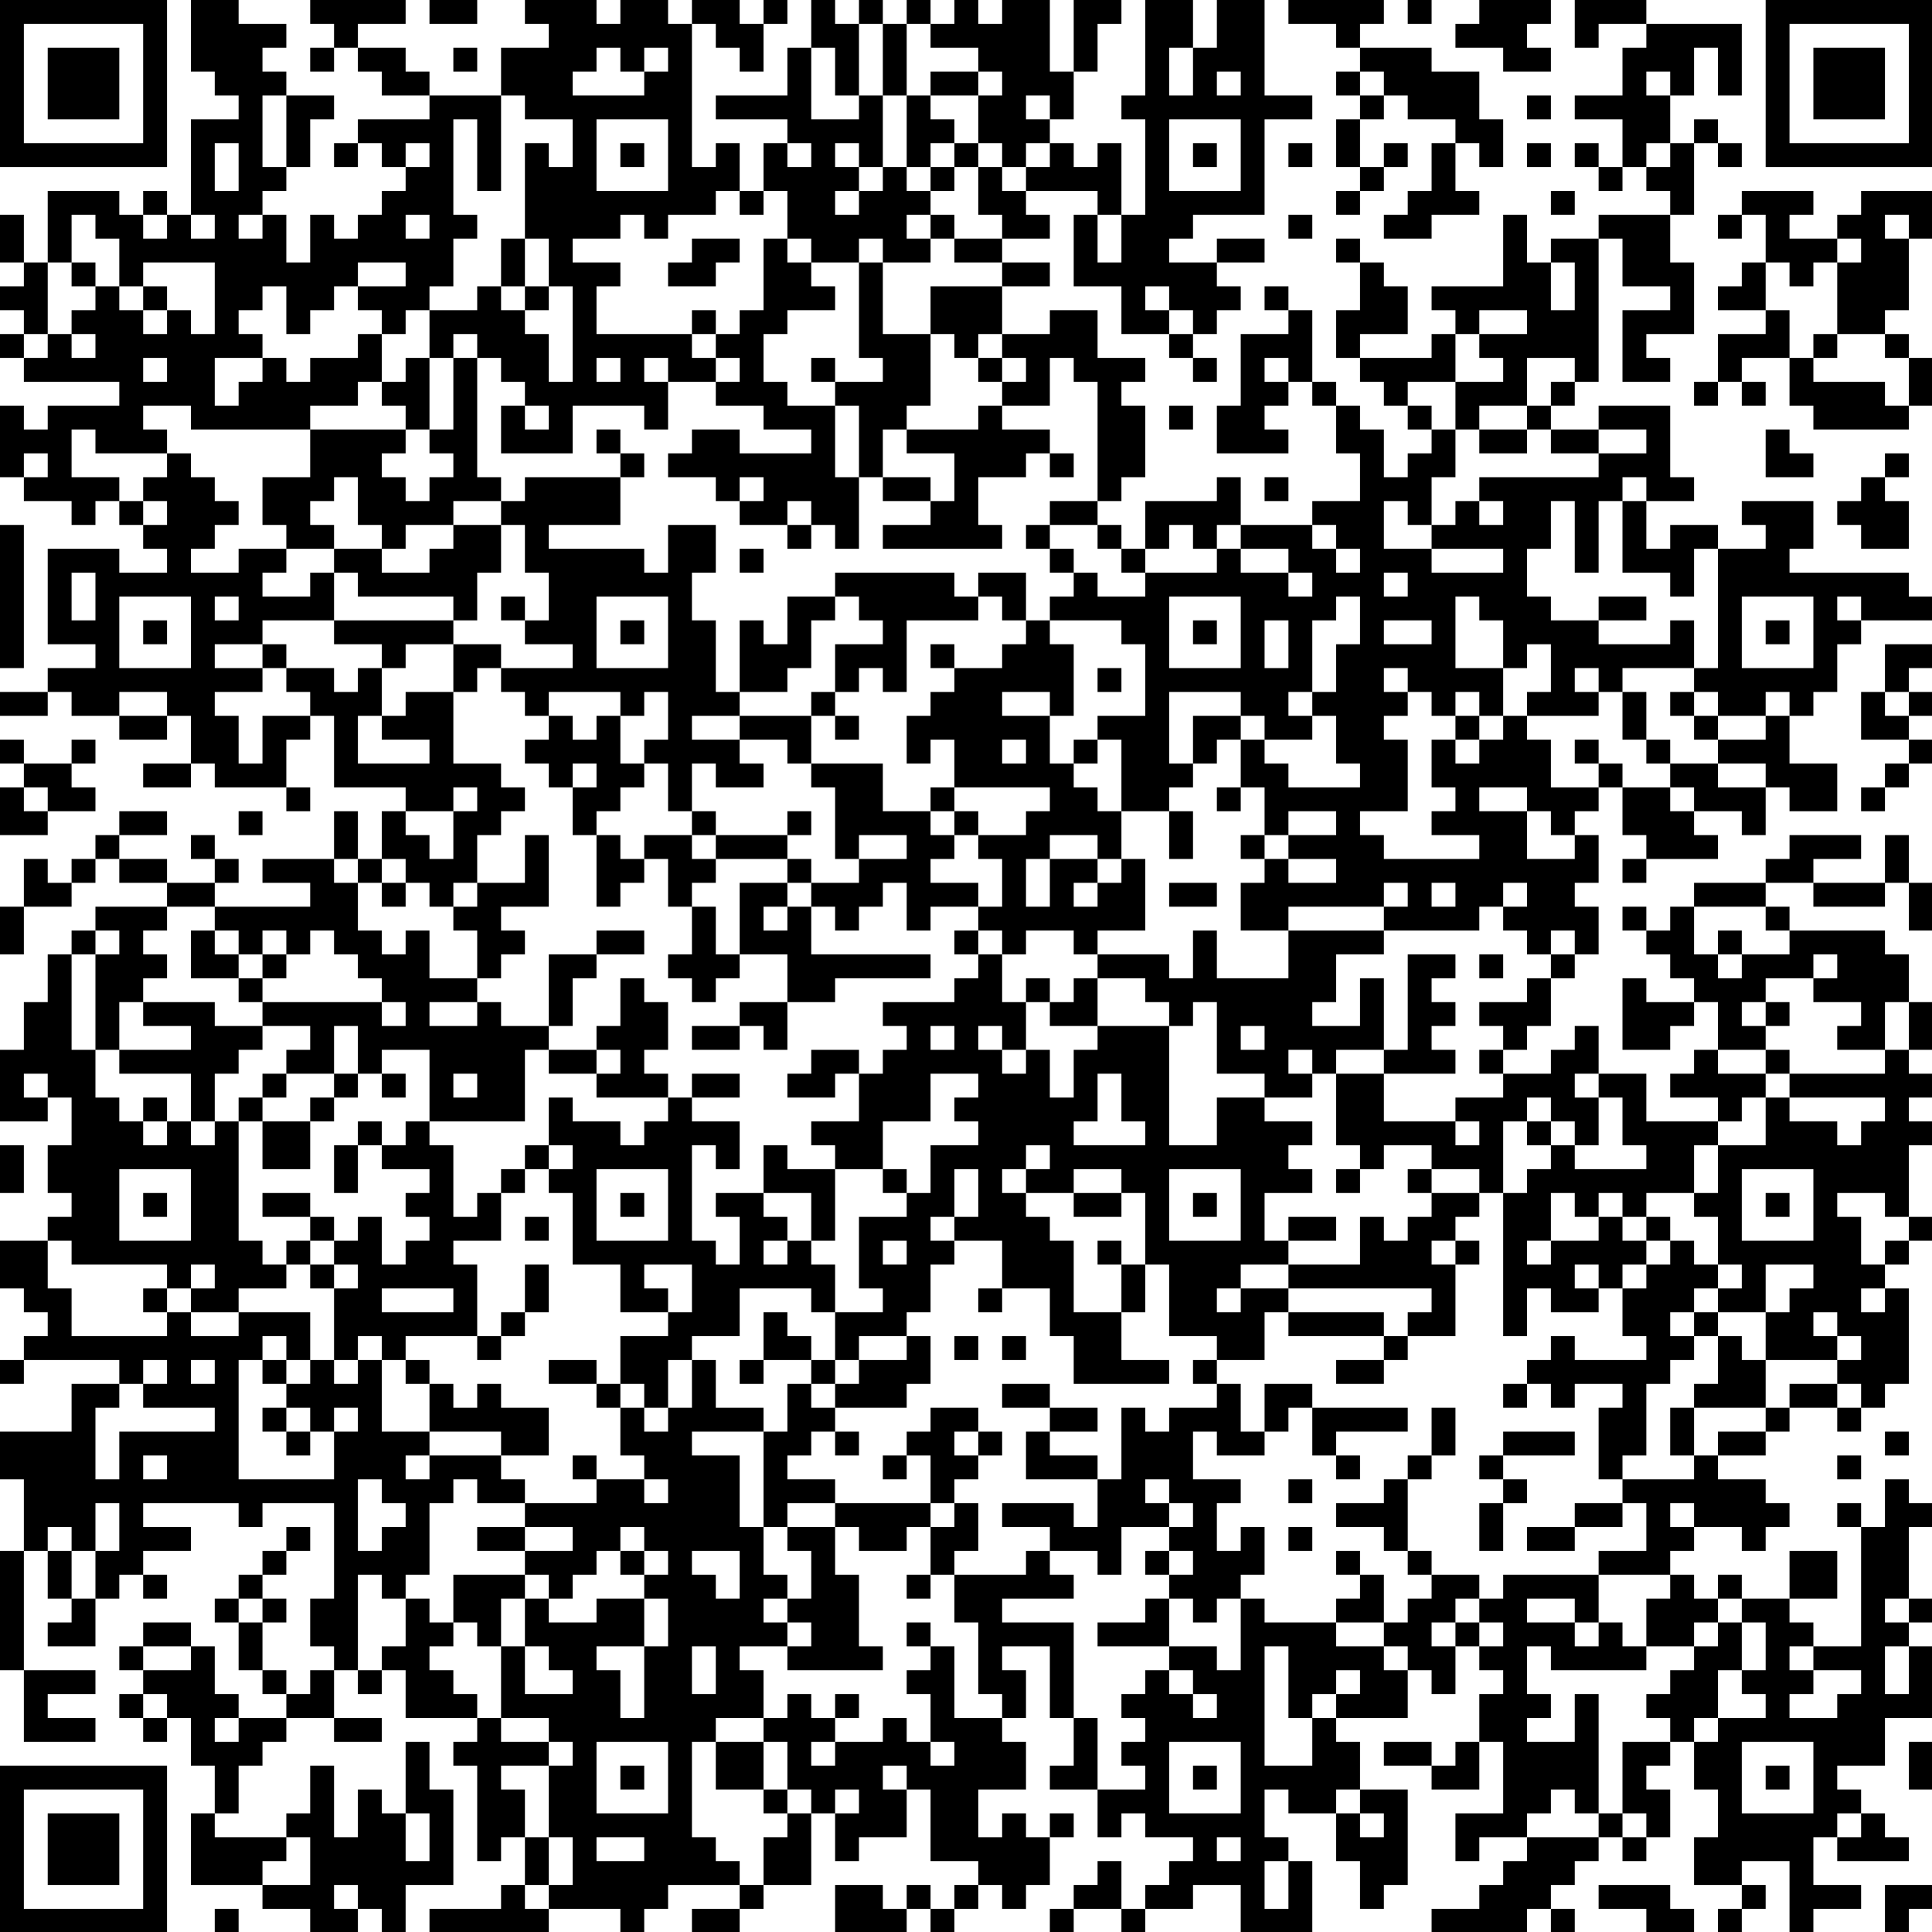 <?xml version="1.0" encoding="UTF-8"?>
<svg xmlns="http://www.w3.org/2000/svg" version="1.1" width="100" height="100" viewBox="0 0 100 100"><rect x="0" y="0" width="100" height="100" fill="#ffffff"/><g transform="scale(1.235)"><g transform="translate(0,0)"><path fill-rule="evenodd" d="M8 0L8 3L9 3L9 4L10 4L10 5L8 5L8 9L7 9L7 8L6 8L6 9L5 9L5 8L2 8L2 11L1 11L1 9L0 9L0 11L1 11L1 12L0 12L0 13L1 13L1 14L0 14L0 15L1 15L1 16L5 16L5 17L2 17L2 18L1 18L1 17L0 17L0 20L1 20L1 21L3 21L3 22L4 22L4 21L5 21L5 22L6 22L6 23L7 23L7 24L5 24L5 23L2 23L2 27L4 27L4 28L2 28L2 29L0 29L0 30L2 30L2 29L3 29L3 30L5 30L5 31L7 31L7 30L8 30L8 32L6 32L6 33L8 33L8 32L9 32L9 33L12 33L12 34L13 34L13 33L12 33L12 31L13 31L13 30L14 30L14 33L17 33L17 34L16 34L16 36L15 36L15 34L14 34L14 36L11 36L11 37L13 37L13 38L9 38L9 37L10 37L10 36L9 36L9 35L8 35L8 36L9 36L9 37L7 37L7 36L5 36L5 35L7 35L7 34L5 34L5 35L4 35L4 36L3 36L3 37L2 37L2 36L1 36L1 38L0 38L0 40L1 40L1 38L3 38L3 37L4 37L4 36L5 36L5 37L7 37L7 38L4 38L4 39L3 39L3 40L2 40L2 42L1 42L1 44L0 44L0 47L2 47L2 46L3 46L3 48L2 48L2 50L3 50L3 51L2 51L2 52L0 52L0 54L1 54L1 55L2 55L2 56L1 56L1 57L0 57L0 58L1 58L1 57L5 57L5 58L3 58L3 60L0 60L0 62L1 62L1 65L0 65L0 70L1 70L1 73L4 73L4 72L2 72L2 71L4 71L4 70L1 70L1 65L2 65L2 67L3 67L3 68L2 68L2 69L4 69L4 67L5 67L5 66L6 66L6 67L7 67L7 66L6 66L6 65L8 65L8 64L6 64L6 63L10 63L10 64L11 64L11 63L14 63L14 67L13 67L13 69L14 69L14 70L13 70L13 71L12 71L12 70L11 70L11 68L12 68L12 67L11 67L11 66L12 66L12 65L13 65L13 64L12 64L12 65L11 65L11 66L10 66L10 67L9 67L9 68L10 68L10 70L11 70L11 71L12 71L12 72L10 72L10 71L9 71L9 69L8 69L8 68L6 68L6 69L5 69L5 70L6 70L6 71L5 71L5 72L6 72L6 73L7 73L7 72L8 72L8 74L9 74L9 76L8 76L8 79L11 79L11 80L13 80L13 81L15 81L15 80L16 80L16 81L17 81L17 79L19 79L19 75L18 75L18 73L17 73L17 76L16 76L16 75L15 75L15 77L14 77L14 74L13 74L13 76L12 76L12 77L9 77L9 76L10 76L10 74L11 74L11 73L12 73L12 72L14 72L14 73L16 73L16 72L14 72L14 70L15 70L15 71L16 71L16 70L17 70L17 72L20 72L20 73L19 73L19 74L20 74L20 78L21 78L21 77L22 77L22 79L21 79L21 80L18 80L18 81L23 81L23 80L26 80L26 81L27 81L27 80L28 80L28 79L31 79L31 80L29 80L29 81L31 81L31 80L32 80L32 79L34 79L34 76L35 76L35 78L36 78L36 77L38 77L38 75L39 75L39 78L41 78L41 79L40 79L40 80L39 80L39 79L38 79L38 80L37 80L37 79L35 79L35 81L38 81L38 80L39 80L39 81L40 81L40 80L41 80L41 79L42 79L42 80L43 80L43 79L44 79L44 77L45 77L45 76L44 76L44 77L43 77L43 76L42 76L42 77L41 77L41 75L43 75L43 73L42 73L42 72L43 72L43 70L42 70L42 69L44 69L44 72L45 72L45 74L44 74L44 75L46 75L46 77L47 77L47 76L48 76L48 77L50 77L50 78L49 78L49 79L48 79L48 80L47 80L47 78L46 78L46 79L45 79L45 80L44 80L44 81L45 81L45 80L47 80L47 81L48 81L48 80L50 80L50 79L52 79L52 81L55 81L55 78L54 78L54 77L53 77L53 75L54 75L54 76L56 76L56 78L57 78L57 80L58 80L58 79L59 79L59 75L57 75L57 73L56 73L56 72L59 72L59 70L60 70L60 71L61 71L61 69L62 69L62 70L63 70L63 71L62 71L62 73L61 73L61 74L60 74L60 73L58 73L58 74L60 74L60 75L62 75L62 73L63 73L63 76L61 76L61 78L62 78L62 77L64 77L64 78L63 78L63 79L62 79L62 80L60 80L60 81L64 81L64 80L65 80L65 81L66 81L66 80L65 80L65 79L66 79L66 78L67 78L67 77L68 77L68 78L69 78L69 77L70 77L70 75L69 75L69 74L70 74L70 73L71 73L71 75L72 75L72 77L71 77L71 79L73 79L73 80L72 80L72 81L73 81L73 80L74 80L74 79L73 79L73 78L75 78L75 81L76 81L76 80L78 80L78 79L76 79L76 77L77 77L77 78L80 78L80 77L79 77L79 76L78 76L78 75L77 75L77 74L79 74L79 72L81 72L81 69L80 69L80 68L81 68L81 67L80 67L80 64L81 64L81 63L80 63L80 62L79 62L79 64L78 64L78 63L77 63L77 64L78 64L78 69L76 69L76 68L75 68L75 67L77 67L77 65L75 65L75 67L73 67L73 66L72 66L72 67L71 67L71 66L70 66L70 65L71 65L71 64L73 64L73 65L74 65L74 64L75 64L75 63L74 63L74 62L72 62L72 61L74 61L74 60L75 60L75 59L77 59L77 60L78 60L78 59L79 59L79 58L80 58L80 54L79 54L79 53L80 53L80 52L81 52L81 51L80 51L80 48L81 48L81 47L80 47L80 46L81 46L81 45L80 45L80 44L81 44L81 42L80 42L80 40L79 40L79 39L75 39L75 38L74 38L74 37L76 37L76 38L79 38L79 37L80 37L80 39L81 39L81 37L80 37L80 35L79 35L79 37L76 37L76 36L78 36L78 35L75 35L75 36L74 36L74 37L71 37L71 38L70 38L70 39L69 39L69 38L68 38L68 39L69 39L69 40L70 40L70 41L71 41L71 42L69 42L69 41L68 41L68 44L70 44L70 43L71 43L71 42L72 42L72 44L71 44L71 45L70 45L70 46L72 46L72 47L69 47L69 45L67 45L67 43L66 43L66 44L65 44L65 45L63 45L63 44L64 44L64 43L65 43L65 41L66 41L66 40L67 40L67 38L66 38L66 37L67 37L67 35L66 35L66 34L67 34L67 33L68 33L68 35L69 35L69 36L68 36L68 37L69 37L69 36L72 36L72 35L71 35L71 34L73 34L73 35L74 35L74 33L75 33L75 34L77 34L77 32L75 32L75 30L76 30L76 29L77 29L77 27L78 27L78 26L81 26L81 25L80 25L80 24L75 24L75 23L76 23L76 21L73 21L73 22L74 22L74 23L72 23L72 22L70 22L70 23L69 23L69 21L71 21L71 20L70 20L70 17L67 17L67 18L65 18L65 17L66 17L66 16L67 16L67 10L68 10L68 12L70 12L70 13L68 13L68 16L70 16L70 15L69 15L69 14L71 14L71 11L70 11L70 9L71 9L71 6L72 6L72 7L73 7L73 6L72 6L72 5L71 5L71 6L70 6L70 4L71 4L71 2L72 2L72 4L73 4L73 1L69 1L69 0L66 0L66 2L67 2L67 1L69 1L69 2L68 2L68 4L66 4L66 5L68 5L68 7L67 7L67 6L66 6L66 7L67 7L67 8L68 8L68 7L69 7L69 8L70 8L70 9L67 9L67 10L65 10L65 11L64 11L64 9L63 9L63 12L60 12L60 13L61 13L61 14L60 14L60 15L57 15L57 14L59 14L59 12L58 12L58 11L57 11L57 10L56 10L56 11L57 11L57 13L56 13L56 15L57 15L57 16L58 16L58 17L59 17L59 18L60 18L60 19L59 19L59 20L58 20L58 18L57 18L57 17L56 17L56 16L55 16L55 13L54 13L54 12L53 12L53 13L54 13L54 14L52 14L52 17L51 17L51 19L54 19L54 18L53 18L53 17L54 17L54 16L55 16L55 17L56 17L56 19L57 19L57 21L55 21L55 22L52 22L52 20L51 20L51 21L48 21L48 23L47 23L47 22L46 22L46 21L47 21L47 20L48 20L48 17L47 17L47 16L48 16L48 15L46 15L46 13L44 13L44 14L42 14L42 12L44 12L44 11L42 11L42 10L44 10L44 9L43 9L43 8L46 8L46 9L45 9L45 12L47 12L47 14L49 14L49 15L50 15L50 16L51 16L51 15L50 15L50 14L51 14L51 13L52 13L52 12L51 12L51 11L53 11L53 10L51 10L51 11L49 11L49 10L50 10L50 9L53 9L53 5L55 5L55 4L53 4L53 0L51 0L51 2L50 2L50 0L48 0L48 4L47 4L47 5L48 5L48 9L47 9L47 6L46 6L46 7L45 7L45 6L44 6L44 5L45 5L45 3L46 3L46 1L47 1L47 0L45 0L45 3L44 3L44 0L42 0L42 1L41 1L41 0L40 0L40 1L39 1L39 0L38 0L38 1L37 1L37 0L36 0L36 1L35 1L35 0L34 0L34 2L33 2L33 4L30 4L30 5L33 5L33 6L32 6L32 8L31 8L31 6L30 6L30 7L29 7L29 1L30 1L30 2L31 2L31 3L32 3L32 1L33 1L33 0L32 0L32 1L31 1L31 0L29 0L29 1L28 1L28 0L26 0L26 1L25 1L25 0L22 0L22 1L23 1L23 2L21 2L21 4L18 4L18 3L17 3L17 2L15 2L15 1L17 1L17 0L13 0L13 1L14 1L14 2L13 2L13 3L14 3L14 2L15 2L15 3L16 3L16 4L18 4L18 5L15 5L15 6L14 6L14 7L15 7L15 6L16 6L16 7L17 7L17 8L16 8L16 9L15 9L15 10L14 10L14 9L13 9L13 11L12 11L12 9L11 9L11 8L12 8L12 7L13 7L13 5L14 5L14 4L12 4L12 3L11 3L11 2L12 2L12 1L10 1L10 0ZM18 0L18 1L20 1L20 0ZM54 0L54 1L56 1L56 2L57 2L57 3L56 3L56 4L57 4L57 5L56 5L56 7L57 7L57 8L56 8L56 9L57 9L57 8L58 8L58 7L59 7L59 6L58 6L58 7L57 7L57 5L58 5L58 4L59 4L59 5L61 5L61 6L60 6L60 8L59 8L59 9L58 9L58 10L60 10L60 9L62 9L62 8L61 8L61 6L62 6L62 7L63 7L63 5L62 5L62 3L60 3L60 2L57 2L57 1L58 1L58 0ZM59 0L59 1L60 1L60 0ZM62 0L62 1L61 1L61 2L63 2L63 3L65 3L65 2L64 2L64 1L65 1L65 0ZM36 1L36 4L35 4L35 2L34 2L34 5L36 5L36 4L37 4L37 7L36 7L36 6L35 6L35 7L36 7L36 8L35 8L35 9L36 9L36 8L37 8L37 7L38 7L38 8L39 8L39 9L38 9L38 10L39 10L39 11L37 11L37 10L36 10L36 11L34 11L34 10L33 10L33 8L32 8L32 9L31 9L31 8L30 8L30 9L28 9L28 10L27 10L27 9L26 9L26 10L24 10L24 11L26 11L26 12L25 12L25 14L29 14L29 15L30 15L30 16L28 16L28 15L27 15L27 16L28 16L28 18L27 18L27 17L24 17L24 19L21 19L21 17L22 17L22 18L23 18L23 17L22 17L22 16L21 16L21 15L20 15L20 14L19 14L19 15L18 15L18 13L20 13L20 12L21 12L21 13L22 13L22 14L23 14L23 16L24 16L24 12L23 12L23 10L22 10L22 6L23 6L23 7L24 7L24 5L22 5L22 4L21 4L21 8L20 8L20 5L19 5L19 9L20 9L20 10L19 10L19 12L18 12L18 13L17 13L17 14L16 14L16 13L15 13L15 12L17 12L17 11L15 11L15 12L14 12L14 13L13 13L13 14L12 14L12 12L11 12L11 13L10 13L10 14L11 14L11 15L9 15L9 17L10 17L10 16L11 16L11 15L12 15L12 16L13 16L13 15L15 15L15 14L16 14L16 16L15 16L15 17L13 17L13 18L8 18L8 17L6 17L6 18L7 18L7 19L4 19L4 18L3 18L3 20L5 20L5 21L6 21L6 22L7 22L7 21L6 21L6 20L7 20L7 19L8 19L8 20L9 20L9 21L10 21L10 22L9 22L9 23L8 23L8 24L10 24L10 23L12 23L12 24L11 24L11 25L13 25L13 24L14 24L14 26L11 26L11 27L9 27L9 28L11 28L11 29L9 29L9 30L10 30L10 32L11 32L11 30L13 30L13 29L12 29L12 28L14 28L14 29L15 29L15 28L16 28L16 30L15 30L15 32L18 32L18 31L16 31L16 30L17 30L17 29L19 29L19 32L21 32L21 33L22 33L22 34L21 34L21 35L20 35L20 37L19 37L19 38L18 38L18 37L17 37L17 36L16 36L16 37L15 37L15 36L14 36L14 37L15 37L15 39L16 39L16 40L17 40L17 39L18 39L18 41L20 41L20 42L18 42L18 43L20 43L20 42L21 42L21 43L23 43L23 44L22 44L22 47L18 47L18 44L16 44L16 45L15 45L15 43L14 43L14 45L12 45L12 44L13 44L13 43L11 43L11 42L16 42L16 43L17 43L17 42L16 42L16 41L15 41L15 40L14 40L14 39L13 39L13 40L12 40L12 39L11 39L11 40L10 40L10 39L9 39L9 38L7 38L7 39L6 39L6 40L7 40L7 41L6 41L6 42L5 42L5 44L4 44L4 40L5 40L5 39L4 39L4 40L3 40L3 44L4 44L4 46L5 46L5 47L6 47L6 48L7 48L7 47L8 47L8 48L9 48L9 47L10 47L10 52L11 52L11 53L12 53L12 54L10 54L10 55L8 55L8 54L9 54L9 53L8 53L8 54L7 54L7 53L3 53L3 52L2 52L2 54L3 54L3 56L7 56L7 55L8 55L8 56L10 56L10 55L13 55L13 57L12 57L12 56L11 56L11 57L10 57L10 62L14 62L14 60L15 60L15 59L14 59L14 60L13 60L13 59L12 59L12 58L13 58L13 57L14 57L14 58L15 58L15 57L16 57L16 60L18 60L18 61L17 61L17 62L18 62L18 61L21 61L21 62L22 62L22 63L20 63L20 62L19 62L19 63L18 63L18 66L17 66L17 67L16 67L16 66L15 66L15 70L16 70L16 69L17 69L17 67L18 67L18 68L19 68L19 69L18 69L18 70L19 70L19 71L20 71L20 72L21 72L21 73L23 73L23 74L21 74L21 75L22 75L22 77L23 77L23 79L22 79L22 80L23 80L23 79L24 79L24 77L23 77L23 74L24 74L24 73L23 73L23 72L21 72L21 69L22 69L22 71L24 71L24 70L23 70L23 69L22 69L22 67L23 67L23 68L25 68L25 67L27 67L27 69L25 69L25 70L26 70L26 72L27 72L27 69L28 69L28 67L27 67L27 66L28 66L28 65L27 65L27 64L26 64L26 65L25 65L25 66L24 66L24 67L23 67L23 66L22 66L22 65L24 65L24 64L22 64L22 63L25 63L25 62L27 62L27 63L28 63L28 62L27 62L27 61L26 61L26 59L27 59L27 60L28 60L28 59L29 59L29 57L30 57L30 59L32 59L32 60L29 60L29 61L31 61L31 64L32 64L32 66L33 66L33 67L32 67L32 68L33 68L33 69L31 69L31 70L32 70L32 72L30 72L30 73L29 73L29 77L30 77L30 78L31 78L31 79L32 79L32 77L33 77L33 76L34 76L34 75L33 75L33 73L32 73L32 72L33 72L33 71L34 71L34 72L35 72L35 73L34 73L34 74L35 74L35 73L37 73L37 72L38 72L38 73L39 73L39 74L40 74L40 73L39 73L39 71L38 71L38 70L39 70L39 69L40 69L40 72L42 72L42 71L41 71L41 68L40 68L40 66L43 66L43 65L44 65L44 66L45 66L45 67L42 67L42 68L45 68L45 72L46 72L46 75L48 75L48 74L47 74L47 73L48 73L48 72L47 72L47 71L48 71L48 70L49 70L49 71L50 71L50 72L51 72L51 71L50 71L50 70L49 70L49 69L51 69L51 70L52 70L52 67L53 67L53 68L56 68L56 69L58 69L58 70L59 70L59 69L58 69L58 68L59 68L59 67L60 67L60 66L62 66L62 67L61 67L61 68L60 68L60 69L61 69L61 68L62 68L62 69L63 69L63 68L62 68L62 67L63 67L63 66L67 66L67 68L66 68L66 67L64 67L64 68L66 68L66 69L67 69L67 68L68 68L68 69L69 69L69 70L65 70L65 69L64 69L64 71L65 71L65 72L64 72L64 73L66 73L66 71L67 71L67 76L66 76L66 75L65 75L65 76L64 76L64 77L67 77L67 76L68 76L68 77L69 77L69 76L68 76L68 73L70 73L70 72L69 72L69 71L70 71L70 70L71 70L71 69L72 69L72 68L73 68L73 70L72 70L72 72L71 72L71 73L72 73L72 72L74 72L74 71L73 71L73 70L74 70L74 68L73 68L73 67L72 67L72 68L71 68L71 69L69 69L69 67L70 67L70 66L67 66L67 65L69 65L69 63L68 63L68 62L71 62L71 61L72 61L72 60L74 60L74 59L75 59L75 58L77 58L77 59L78 59L78 58L77 58L77 57L78 57L78 56L77 56L77 55L76 55L76 56L77 56L77 57L74 57L74 55L75 55L75 54L76 54L76 53L74 53L74 55L72 55L72 54L73 54L73 53L72 53L72 51L71 51L71 50L72 50L72 48L74 48L74 46L75 46L75 47L77 47L77 48L78 48L78 47L79 47L79 46L75 46L75 45L79 45L79 44L80 44L80 42L79 42L79 44L77 44L77 43L78 43L78 42L76 42L76 41L77 41L77 40L76 40L76 41L74 41L74 42L73 42L73 43L74 43L74 44L72 44L72 45L74 45L74 46L73 46L73 47L72 47L72 48L71 48L71 50L69 50L69 51L68 51L68 50L67 50L67 51L66 51L66 50L65 50L65 52L64 52L64 53L65 53L65 52L67 52L67 51L68 51L68 52L69 52L69 53L68 53L68 54L67 54L67 53L66 53L66 54L67 54L67 55L65 55L65 54L64 54L64 56L63 56L63 50L64 50L64 49L65 49L65 48L66 48L66 49L69 49L69 48L68 48L68 46L67 46L67 45L66 45L66 46L67 46L67 48L66 48L66 47L65 47L65 46L64 46L64 47L63 47L63 50L62 50L62 49L60 49L60 48L58 48L58 49L57 49L57 48L56 48L56 45L58 45L58 47L61 47L61 48L62 48L62 47L61 47L61 46L63 46L63 45L62 45L62 44L63 44L63 43L62 43L62 42L64 42L64 41L65 41L65 40L66 40L66 39L65 39L65 40L64 40L64 39L63 39L63 38L64 38L64 37L63 37L63 38L62 38L62 39L58 39L58 38L59 38L59 37L58 37L58 38L54 38L54 39L52 39L52 37L53 37L53 36L54 36L54 37L56 37L56 36L54 36L54 35L56 35L56 34L54 34L54 35L53 35L53 33L52 33L52 31L53 31L53 32L54 32L54 33L57 33L57 32L56 32L56 30L55 30L55 29L56 29L56 27L57 27L57 25L56 25L56 26L55 26L55 29L54 29L54 30L55 30L55 31L53 31L53 30L52 30L52 29L49 29L49 32L50 32L50 33L49 33L49 34L47 34L47 31L46 31L46 30L48 30L48 27L47 27L47 26L44 26L44 25L45 25L45 24L46 24L46 25L48 25L48 24L51 24L51 23L52 23L52 24L54 24L54 25L55 25L55 24L54 24L54 23L52 23L52 22L51 22L51 23L50 23L50 22L49 22L49 23L48 23L48 24L47 24L47 23L46 23L46 22L44 22L44 21L46 21L46 16L45 16L45 15L44 15L44 17L42 17L42 16L43 16L43 15L42 15L42 14L41 14L41 15L40 15L40 14L39 14L39 12L42 12L42 11L40 11L40 10L42 10L42 9L41 9L41 7L42 7L42 8L43 8L43 7L44 7L44 6L43 6L43 7L42 7L42 6L41 6L41 4L42 4L42 3L41 3L41 2L39 2L39 1L38 1L38 4L37 4L37 1ZM19 2L19 3L20 3L20 2ZM25 2L25 3L24 3L24 4L27 4L27 3L28 3L28 2L27 2L27 3L26 3L26 2ZM49 2L49 4L50 4L50 2ZM39 3L39 4L38 4L38 7L39 7L39 8L40 8L40 7L41 7L41 6L40 6L40 5L39 5L39 4L41 4L41 3ZM51 3L51 4L52 4L52 3ZM57 3L57 4L58 4L58 3ZM69 3L69 4L70 4L70 3ZM11 4L11 7L12 7L12 4ZM43 4L43 5L44 5L44 4ZM64 4L64 5L65 5L65 4ZM25 5L25 8L28 8L28 5ZM49 5L49 8L52 8L52 5ZM9 6L9 8L10 8L10 6ZM17 6L17 7L18 7L18 6ZM26 6L26 7L27 7L27 6ZM33 6L33 7L34 7L34 6ZM39 6L39 7L40 7L40 6ZM50 6L50 7L51 7L51 6ZM54 6L54 7L55 7L55 6ZM64 6L64 7L65 7L65 6ZM69 6L69 7L70 7L70 6ZM65 8L65 9L66 9L66 8ZM73 8L73 9L72 9L72 10L73 10L73 9L74 9L74 11L73 11L73 12L72 12L72 13L74 13L74 14L72 14L72 16L71 16L71 17L72 17L72 16L73 16L73 17L74 17L74 16L73 16L73 15L75 15L75 17L76 17L76 18L80 18L80 17L81 17L81 15L80 15L80 14L79 14L79 13L80 13L80 10L81 10L81 8L78 8L78 9L77 9L77 10L75 10L75 9L76 9L76 8ZM3 9L3 11L2 11L2 14L1 14L1 15L2 15L2 14L3 14L3 15L4 15L4 14L3 14L3 13L4 13L4 12L5 12L5 13L6 13L6 14L7 14L7 13L8 13L8 14L9 14L9 11L6 11L6 12L5 12L5 10L4 10L4 9ZM6 9L6 10L7 10L7 9ZM8 9L8 10L9 10L9 9ZM10 9L10 10L11 10L11 9ZM17 9L17 10L18 10L18 9ZM39 9L39 10L40 10L40 9ZM46 9L46 11L47 11L47 9ZM54 9L54 10L55 10L55 9ZM79 9L79 10L80 10L80 9ZM21 10L21 12L22 12L22 13L23 13L23 12L22 12L22 10ZM29 10L29 11L28 11L28 12L30 12L30 11L31 11L31 10ZM32 10L32 13L31 13L31 14L30 14L30 13L29 13L29 14L30 14L30 15L31 15L31 16L30 16L30 17L32 17L32 18L34 18L34 19L31 19L31 18L29 18L29 19L28 19L28 20L30 20L30 21L31 21L31 22L33 22L33 23L34 23L34 22L35 22L35 23L36 23L36 20L37 20L37 21L39 21L39 22L37 22L37 23L42 23L42 22L41 22L41 20L43 20L43 19L44 19L44 20L45 20L45 19L44 19L44 18L42 18L42 17L41 17L41 18L38 18L38 17L39 17L39 14L37 14L37 11L36 11L36 15L37 15L37 16L35 16L35 15L34 15L34 16L35 16L35 17L33 17L33 16L32 16L32 14L33 14L33 13L35 13L35 12L34 12L34 11L33 11L33 10ZM77 10L77 11L76 11L76 12L75 12L75 11L74 11L74 13L75 13L75 15L76 15L76 16L79 16L79 17L80 17L80 15L79 15L79 14L77 14L77 11L78 11L78 10ZM3 11L3 12L4 12L4 11ZM65 11L65 13L66 13L66 11ZM6 12L6 13L7 13L7 12ZM48 12L48 13L49 13L49 14L50 14L50 13L49 13L49 12ZM62 13L62 14L61 14L61 16L59 16L59 17L60 17L60 18L61 18L61 20L60 20L60 22L59 22L59 21L58 21L58 23L60 23L60 24L63 24L63 23L60 23L60 22L61 22L61 21L62 21L62 22L63 22L63 21L62 21L62 20L67 20L67 19L69 19L69 18L67 18L67 19L65 19L65 18L64 18L64 17L65 17L65 16L66 16L66 15L64 15L64 17L62 17L62 18L61 18L61 16L63 16L63 15L62 15L62 14L64 14L64 13ZM76 14L76 15L77 15L77 14ZM6 15L6 16L7 16L7 15ZM17 15L17 16L16 16L16 17L17 17L17 18L13 18L13 20L11 20L11 22L12 22L12 23L14 23L14 24L15 24L15 25L19 25L19 26L14 26L14 27L16 27L16 28L17 28L17 27L19 27L19 29L20 29L20 28L21 28L21 29L22 29L22 30L23 30L23 31L22 31L22 32L23 32L23 33L24 33L24 35L25 35L25 38L26 38L26 37L27 37L27 36L28 36L28 38L29 38L29 40L28 40L28 41L29 41L29 42L30 42L30 41L31 41L31 40L33 40L33 42L31 42L31 43L29 43L29 44L31 44L31 43L32 43L32 44L33 44L33 42L35 42L35 41L39 41L39 40L34 40L34 38L35 38L35 39L36 39L36 38L37 38L37 37L38 37L38 39L39 39L39 38L41 38L41 39L40 39L40 40L41 40L41 41L40 41L40 42L37 42L37 43L38 43L38 44L37 44L37 45L36 45L36 44L34 44L34 45L33 45L33 46L35 46L35 45L36 45L36 47L34 47L34 48L35 48L35 49L33 49L33 48L32 48L32 50L30 50L30 51L31 51L31 53L30 53L30 52L29 52L29 48L30 48L30 49L31 49L31 47L29 47L29 46L31 46L31 45L29 45L29 46L28 46L28 45L27 45L27 44L28 44L28 42L27 42L27 41L26 41L26 43L25 43L25 44L23 44L23 45L25 45L25 46L28 46L28 47L27 47L27 48L26 48L26 47L24 47L24 46L23 46L23 48L22 48L22 49L21 49L21 50L20 50L20 51L19 51L19 48L18 48L18 47L17 47L17 48L16 48L16 47L15 47L15 48L14 48L14 50L15 50L15 48L16 48L16 49L18 49L18 50L17 50L17 51L18 51L18 52L17 52L17 53L16 53L16 51L15 51L15 52L14 52L14 51L13 51L13 50L11 50L11 51L13 51L13 52L12 52L12 53L13 53L13 54L14 54L14 57L15 57L15 56L16 56L16 57L17 57L17 58L18 58L18 60L21 60L21 61L23 61L23 59L21 59L21 58L20 58L20 59L19 59L19 58L18 58L18 57L17 57L17 56L20 56L20 57L21 57L21 56L22 56L22 55L23 55L23 53L22 53L22 55L21 55L21 56L20 56L20 53L19 53L19 52L21 52L21 50L22 50L22 49L23 49L23 50L24 50L24 53L26 53L26 55L28 55L28 56L26 56L26 58L25 58L25 57L23 57L23 58L25 58L25 59L26 59L26 58L27 58L27 59L28 59L28 57L29 57L29 56L31 56L31 54L34 54L34 55L35 55L35 57L34 57L34 56L33 56L33 55L32 55L32 57L31 57L31 58L32 58L32 57L34 57L34 58L33 58L33 60L32 60L32 64L33 64L33 65L34 65L34 67L33 67L33 68L34 68L34 69L33 69L33 70L37 70L37 69L36 69L36 66L35 66L35 64L36 64L36 65L38 65L38 64L39 64L39 66L38 66L38 67L39 67L39 66L40 66L40 65L41 65L41 63L40 63L40 62L41 62L41 61L42 61L42 60L41 60L41 59L39 59L39 60L38 60L38 61L37 61L37 62L38 62L38 61L39 61L39 63L35 63L35 62L33 62L33 61L34 61L34 60L35 60L35 61L36 61L36 60L35 60L35 59L38 59L38 58L39 58L39 56L38 56L38 55L39 55L39 53L40 53L40 52L42 52L42 54L41 54L41 55L42 55L42 54L44 54L44 56L45 56L45 58L49 58L49 57L47 57L47 55L48 55L48 53L49 53L49 56L51 56L51 57L50 57L50 58L51 58L51 59L49 59L49 60L48 60L48 59L47 59L47 62L46 62L46 61L44 61L44 60L46 60L46 59L44 59L44 58L42 58L42 59L44 59L44 60L43 60L43 62L46 62L46 64L45 64L45 63L42 63L42 64L44 64L44 65L46 65L46 66L47 66L47 64L49 64L49 65L48 65L48 66L49 66L49 67L48 67L48 68L46 68L46 69L49 69L49 67L50 67L50 68L51 68L51 67L52 67L52 66L53 66L53 64L52 64L52 65L51 65L51 63L52 63L52 62L50 62L50 60L51 60L51 61L53 61L53 60L54 60L54 59L55 59L55 61L56 61L56 62L57 62L57 61L56 61L56 60L59 60L59 59L55 59L55 58L53 58L53 60L52 60L52 58L51 58L51 57L53 57L53 55L54 55L54 56L58 56L58 57L56 57L56 58L58 58L58 57L59 57L59 56L61 56L61 53L62 53L62 52L61 52L61 51L62 51L62 50L60 50L60 49L59 49L59 50L60 50L60 51L59 51L59 52L58 52L58 51L57 51L57 53L54 53L54 52L56 52L56 51L54 51L54 52L53 52L53 50L55 50L55 49L54 49L54 48L55 48L55 47L53 47L53 46L55 46L55 45L56 45L56 44L58 44L58 45L61 45L61 44L60 44L60 43L61 43L61 42L60 42L60 41L61 41L61 40L59 40L59 44L58 44L58 41L57 41L57 43L55 43L55 42L56 42L56 40L58 40L58 39L54 39L54 41L51 41L51 39L50 39L50 41L49 41L49 40L46 40L46 39L48 39L48 36L47 36L47 34L46 34L46 33L45 33L45 32L46 32L46 31L45 31L45 32L44 32L44 30L45 30L45 27L44 27L44 26L43 26L43 24L41 24L41 25L40 25L40 24L35 24L35 25L33 25L33 27L32 27L32 26L31 26L31 29L30 29L30 26L29 26L29 24L30 24L30 22L28 22L28 24L27 24L27 23L23 23L23 22L26 22L26 20L27 20L27 19L26 19L26 18L25 18L25 19L26 19L26 20L22 20L22 21L21 21L21 20L20 20L20 15L19 15L19 18L18 18L18 15ZM25 15L25 16L26 16L26 15ZM41 15L41 16L42 16L42 15ZM53 15L53 16L54 16L54 15ZM35 17L35 20L36 20L36 17ZM49 17L49 18L50 18L50 17ZM17 18L17 19L16 19L16 20L17 20L17 21L18 21L18 20L19 20L19 19L18 19L18 18ZM37 18L37 20L39 20L39 21L40 21L40 19L38 19L38 18ZM62 18L62 19L64 19L64 18ZM74 18L74 20L76 20L76 19L75 19L75 18ZM1 19L1 20L2 20L2 19ZM79 19L79 20L78 20L78 21L77 21L77 22L78 22L78 23L80 23L80 21L79 21L79 20L80 20L80 19ZM14 20L14 21L13 21L13 22L14 22L14 23L16 23L16 24L18 24L18 23L19 23L19 22L21 22L21 24L20 24L20 26L19 26L19 27L21 27L21 28L24 28L24 27L22 27L22 26L23 26L23 24L22 24L22 22L21 22L21 21L19 21L19 22L17 22L17 23L16 23L16 22L15 22L15 20ZM31 20L31 21L32 21L32 20ZM53 20L53 21L54 21L54 20ZM68 20L68 21L67 21L67 24L66 24L66 21L65 21L65 23L64 23L64 25L65 25L65 26L67 26L67 27L70 27L70 26L71 26L71 28L68 28L68 29L67 29L67 28L66 28L66 29L67 29L67 30L64 30L64 29L65 29L65 27L64 27L64 28L63 28L63 26L62 26L62 25L61 25L61 28L63 28L63 30L62 30L62 29L61 29L61 30L60 30L60 29L59 29L59 28L58 28L58 29L59 29L59 30L58 30L58 31L59 31L59 34L57 34L57 35L58 35L58 36L62 36L62 35L60 35L60 34L61 34L61 33L60 33L60 31L61 31L61 32L62 32L62 31L63 31L63 30L64 30L64 31L65 31L65 33L67 33L67 32L68 32L68 33L70 33L70 34L71 34L71 33L70 33L70 32L72 32L72 33L74 33L74 32L72 32L72 31L74 31L74 30L75 30L75 29L74 29L74 30L72 30L72 29L71 29L71 28L72 28L72 23L71 23L71 25L70 25L70 24L68 24L68 21L69 21L69 20ZM33 21L33 22L34 22L34 21ZM0 22L0 28L1 28L1 22ZM43 22L43 23L44 23L44 24L45 24L45 23L44 23L44 22ZM55 22L55 23L56 23L56 24L57 24L57 23L56 23L56 22ZM31 23L31 24L32 24L32 23ZM3 24L3 26L4 26L4 24ZM58 24L58 25L59 25L59 24ZM5 25L5 28L8 28L8 25ZM9 25L9 26L10 26L10 25ZM21 25L21 26L22 26L22 25ZM25 25L25 28L28 28L28 25ZM35 25L35 26L34 26L34 28L33 28L33 29L31 29L31 30L29 30L29 31L31 31L31 32L32 32L32 33L30 33L30 32L29 32L29 34L28 34L28 32L27 32L27 31L28 31L28 29L27 29L27 30L26 30L26 29L23 29L23 30L24 30L24 31L25 31L25 30L26 30L26 32L27 32L27 33L26 33L26 34L25 34L25 35L26 35L26 36L27 36L27 35L29 35L29 36L30 36L30 37L29 37L29 38L30 38L30 40L31 40L31 37L33 37L33 38L32 38L32 39L33 39L33 38L34 38L34 37L36 37L36 36L38 36L38 35L36 35L36 36L35 36L35 33L34 33L34 32L37 32L37 34L39 34L39 35L40 35L40 36L39 36L39 37L41 37L41 38L42 38L42 36L41 36L41 35L43 35L43 34L44 34L44 33L40 33L40 31L39 31L39 32L38 32L38 30L39 30L39 29L40 29L40 28L42 28L42 27L43 27L43 26L42 26L42 25L41 25L41 26L38 26L38 29L37 29L37 28L36 28L36 29L35 29L35 27L37 27L37 26L36 26L36 25ZM49 25L49 28L52 28L52 25ZM67 25L67 26L69 26L69 25ZM73 25L73 28L76 28L76 25ZM77 25L77 26L78 26L78 25ZM6 26L6 27L7 27L7 26ZM26 26L26 27L27 27L27 26ZM50 26L50 27L51 27L51 26ZM53 26L53 28L54 28L54 26ZM58 26L58 27L60 27L60 26ZM74 26L74 27L75 27L75 26ZM11 27L11 28L12 28L12 27ZM39 27L39 28L40 28L40 27ZM79 27L79 29L78 29L78 31L80 31L80 32L79 32L79 33L78 33L78 34L79 34L79 33L80 33L80 32L81 32L81 31L80 31L80 30L81 30L81 29L80 29L80 28L81 28L81 27ZM46 28L46 29L47 29L47 28ZM5 29L5 30L7 30L7 29ZM34 29L34 30L31 30L31 31L33 31L33 32L34 32L34 30L35 30L35 31L36 31L36 30L35 30L35 29ZM42 29L42 30L44 30L44 29ZM68 29L68 31L69 31L69 32L70 32L70 31L69 31L69 29ZM70 29L70 30L71 30L71 31L72 31L72 30L71 30L71 29ZM79 29L79 30L80 30L80 29ZM50 30L50 32L51 32L51 31L52 31L52 30ZM61 30L61 31L62 31L62 30ZM0 31L0 32L1 32L1 33L0 33L0 35L2 35L2 34L4 34L4 33L3 33L3 32L4 32L4 31L3 31L3 32L1 32L1 31ZM42 31L42 32L43 32L43 31ZM66 31L66 32L67 32L67 31ZM24 32L24 33L25 33L25 32ZM1 33L1 34L2 34L2 33ZM19 33L19 34L17 34L17 35L18 35L18 36L19 36L19 34L20 34L20 33ZM39 33L39 34L40 34L40 35L41 35L41 34L40 34L40 33ZM51 33L51 34L52 34L52 33ZM62 33L62 34L64 34L64 36L66 36L66 35L65 35L65 34L64 34L64 33ZM10 34L10 35L11 35L11 34ZM29 34L29 35L30 35L30 36L33 36L33 37L34 37L34 36L33 36L33 35L34 35L34 34L33 34L33 35L30 35L30 34ZM49 34L49 36L50 36L50 34ZM22 35L22 37L20 37L20 38L19 38L19 39L20 39L20 41L21 41L21 40L22 40L22 39L21 39L21 38L23 38L23 35ZM44 35L44 36L43 36L43 38L44 38L44 36L46 36L46 37L45 37L45 38L46 38L46 37L47 37L47 36L46 36L46 35ZM52 35L52 36L53 36L53 35ZM16 37L16 38L17 38L17 37ZM49 37L49 38L51 38L51 37ZM60 37L60 38L61 38L61 37ZM71 38L71 40L72 40L72 41L73 41L73 40L75 40L75 39L74 39L74 38ZM8 39L8 41L10 41L10 42L11 42L11 41L12 41L12 40L11 40L11 41L10 41L10 40L9 40L9 39ZM25 39L25 40L23 40L23 43L24 43L24 41L25 41L25 40L27 40L27 39ZM41 39L41 40L42 40L42 42L43 42L43 44L42 44L42 43L41 43L41 44L42 44L42 45L43 45L43 44L44 44L44 46L45 46L45 44L46 44L46 43L49 43L49 48L51 48L51 46L53 46L53 45L51 45L51 42L50 42L50 43L49 43L49 42L48 42L48 41L46 41L46 40L45 40L45 39L43 39L43 40L42 40L42 39ZM72 39L72 40L73 40L73 39ZM62 40L62 41L63 41L63 40ZM43 41L43 42L44 42L44 43L46 43L46 41L45 41L45 42L44 42L44 41ZM6 42L6 43L8 43L8 44L5 44L5 45L8 45L8 47L9 47L9 45L10 45L10 44L11 44L11 43L9 43L9 42ZM74 42L74 43L75 43L75 42ZM39 43L39 44L40 44L40 43ZM52 43L52 44L53 44L53 43ZM25 44L25 45L26 45L26 44ZM54 44L54 45L55 45L55 44ZM74 44L74 45L75 45L75 44ZM1 45L1 46L2 46L2 45ZM11 45L11 46L10 46L10 47L11 47L11 49L13 49L13 47L14 47L14 46L15 46L15 45L14 45L14 46L13 46L13 47L11 47L11 46L12 46L12 45ZM16 45L16 46L17 46L17 45ZM19 45L19 46L20 46L20 45ZM39 45L39 47L37 47L37 49L35 49L35 52L34 52L34 50L32 50L32 51L33 51L33 52L32 52L32 53L33 53L33 52L34 52L34 53L35 53L35 55L37 55L37 54L36 54L36 51L38 51L38 50L39 50L39 48L41 48L41 47L40 47L40 46L41 46L41 45ZM46 45L46 47L45 47L45 48L48 48L48 47L47 47L47 45ZM6 46L6 47L7 47L7 46ZM64 47L64 48L65 48L65 47ZM0 48L0 50L1 50L1 48ZM23 48L23 49L24 49L24 48ZM43 48L43 49L42 49L42 50L43 50L43 51L44 51L44 52L45 52L45 55L47 55L47 53L48 53L48 50L47 50L47 49L45 49L45 50L43 50L43 49L44 49L44 48ZM5 49L5 52L8 52L8 49ZM25 49L25 52L28 52L28 49ZM37 49L37 50L38 50L38 49ZM40 49L40 51L39 51L39 52L40 52L40 51L41 51L41 49ZM49 49L49 52L52 52L52 49ZM56 49L56 50L57 50L57 49ZM73 49L73 52L76 52L76 49ZM6 50L6 51L7 51L7 50ZM26 50L26 51L27 51L27 50ZM45 50L45 51L47 51L47 50ZM50 50L50 51L51 51L51 50ZM74 50L74 51L75 51L75 50ZM77 50L77 51L78 51L78 53L79 53L79 52L80 52L80 51L79 51L79 50ZM22 51L22 52L23 52L23 51ZM69 51L69 52L70 52L70 53L69 53L69 54L68 54L68 56L69 56L69 57L66 57L66 56L65 56L65 57L64 57L64 58L63 58L63 59L64 59L64 58L65 58L65 59L66 59L66 58L68 58L68 59L67 59L67 62L68 62L68 61L69 61L69 58L70 58L70 57L71 57L71 56L72 56L72 58L71 58L71 59L70 59L70 61L71 61L71 59L74 59L74 57L73 57L73 56L72 56L72 55L71 55L71 54L72 54L72 53L71 53L71 52L70 52L70 51ZM13 52L13 53L14 53L14 54L15 54L15 53L14 53L14 52ZM37 52L37 53L38 53L38 52ZM46 52L46 53L47 53L47 52ZM60 52L60 53L61 53L61 52ZM27 53L27 54L28 54L28 55L29 55L29 53ZM52 53L52 54L51 54L51 55L52 55L52 54L54 54L54 55L58 55L58 56L59 56L59 55L60 55L60 54L54 54L54 53ZM6 54L6 55L7 55L7 54ZM16 54L16 55L19 55L19 54ZM78 54L78 55L79 55L79 54ZM70 55L70 56L71 56L71 55ZM36 56L36 57L35 57L35 58L34 58L34 59L35 59L35 58L36 58L36 57L38 57L38 56ZM40 56L40 57L41 57L41 56ZM42 56L42 57L43 57L43 56ZM6 57L6 58L5 58L5 59L4 59L4 62L5 62L5 60L9 60L9 59L6 59L6 58L7 58L7 57ZM8 57L8 58L9 58L9 57ZM11 57L11 58L12 58L12 57ZM11 59L11 60L12 60L12 61L13 61L13 60L12 60L12 59ZM60 59L60 61L59 61L59 62L58 62L58 63L56 63L56 64L58 64L58 65L59 65L59 66L60 66L60 65L59 65L59 62L60 62L60 61L61 61L61 59ZM40 60L40 61L41 61L41 60ZM63 60L63 61L62 61L62 62L63 62L63 63L62 63L62 65L63 65L63 63L64 63L64 62L63 62L63 61L66 61L66 60ZM79 60L79 61L80 61L80 60ZM6 61L6 62L7 62L7 61ZM24 61L24 62L25 62L25 61ZM77 61L77 62L78 62L78 61ZM15 62L15 65L16 65L16 64L17 64L17 63L16 63L16 62ZM48 62L48 63L49 63L49 64L50 64L50 63L49 63L49 62ZM54 62L54 63L55 63L55 62ZM4 63L4 65L3 65L3 64L2 64L2 65L3 65L3 67L4 67L4 65L5 65L5 63ZM33 63L33 64L35 64L35 63ZM39 63L39 64L40 64L40 63ZM66 63L66 64L64 64L64 65L66 65L66 64L68 64L68 63ZM70 63L70 64L71 64L71 63ZM20 64L20 65L22 65L22 64ZM54 64L54 65L55 65L55 64ZM26 65L26 66L27 66L27 65ZM29 65L29 66L30 66L30 67L31 67L31 65ZM49 65L49 66L50 66L50 65ZM56 65L56 66L57 66L57 67L56 67L56 68L58 68L58 66L57 66L57 65ZM19 66L19 68L20 68L20 69L21 69L21 67L22 67L22 66ZM10 67L10 68L11 68L11 67ZM79 67L79 68L80 68L80 67ZM38 68L38 69L39 69L39 68ZM6 69L6 70L8 70L8 69ZM29 69L29 71L30 71L30 69ZM53 69L53 74L55 74L55 72L56 72L56 71L57 71L57 70L56 70L56 71L55 71L55 72L54 72L54 69ZM75 69L75 70L76 70L76 71L75 71L75 72L77 72L77 71L78 71L78 70L76 70L76 69ZM79 69L79 71L80 71L80 69ZM6 71L6 72L7 72L7 71ZM35 71L35 72L36 72L36 71ZM9 72L9 73L10 73L10 72ZM25 73L25 76L28 76L28 73ZM30 73L30 75L32 75L32 76L33 76L33 75L32 75L32 73ZM49 73L49 76L52 76L52 73ZM73 73L73 76L76 76L76 73ZM80 73L80 75L81 75L81 73ZM26 74L26 75L27 75L27 74ZM37 74L37 75L38 75L38 74ZM50 74L50 75L51 75L51 74ZM74 74L74 75L75 75L75 74ZM35 75L35 76L36 76L36 75ZM56 75L56 76L57 76L57 77L58 77L58 76L57 76L57 75ZM17 76L17 78L18 78L18 76ZM77 76L77 77L78 77L78 76ZM12 77L12 78L11 78L11 79L13 79L13 77ZM25 77L25 78L27 78L27 77ZM51 77L51 78L52 78L52 77ZM53 78L53 80L54 80L54 78ZM14 79L14 80L15 80L15 79ZM67 79L67 80L69 80L69 81L71 81L71 80L70 80L70 79ZM79 79L79 81L80 81L80 80L81 80L81 79ZM9 80L9 81L10 81L10 80ZM0 0L0 7L7 7L7 0ZM1 1L1 6L6 6L6 1ZM2 2L2 5L5 5L5 2ZM74 0L74 7L81 7L81 0ZM75 1L75 6L80 6L80 1ZM76 2L76 5L79 5L79 2ZM0 74L0 81L7 81L7 74ZM1 75L1 80L6 80L6 75ZM2 76L2 79L5 79L5 76Z" fill="#000000"/></g></g></svg>
